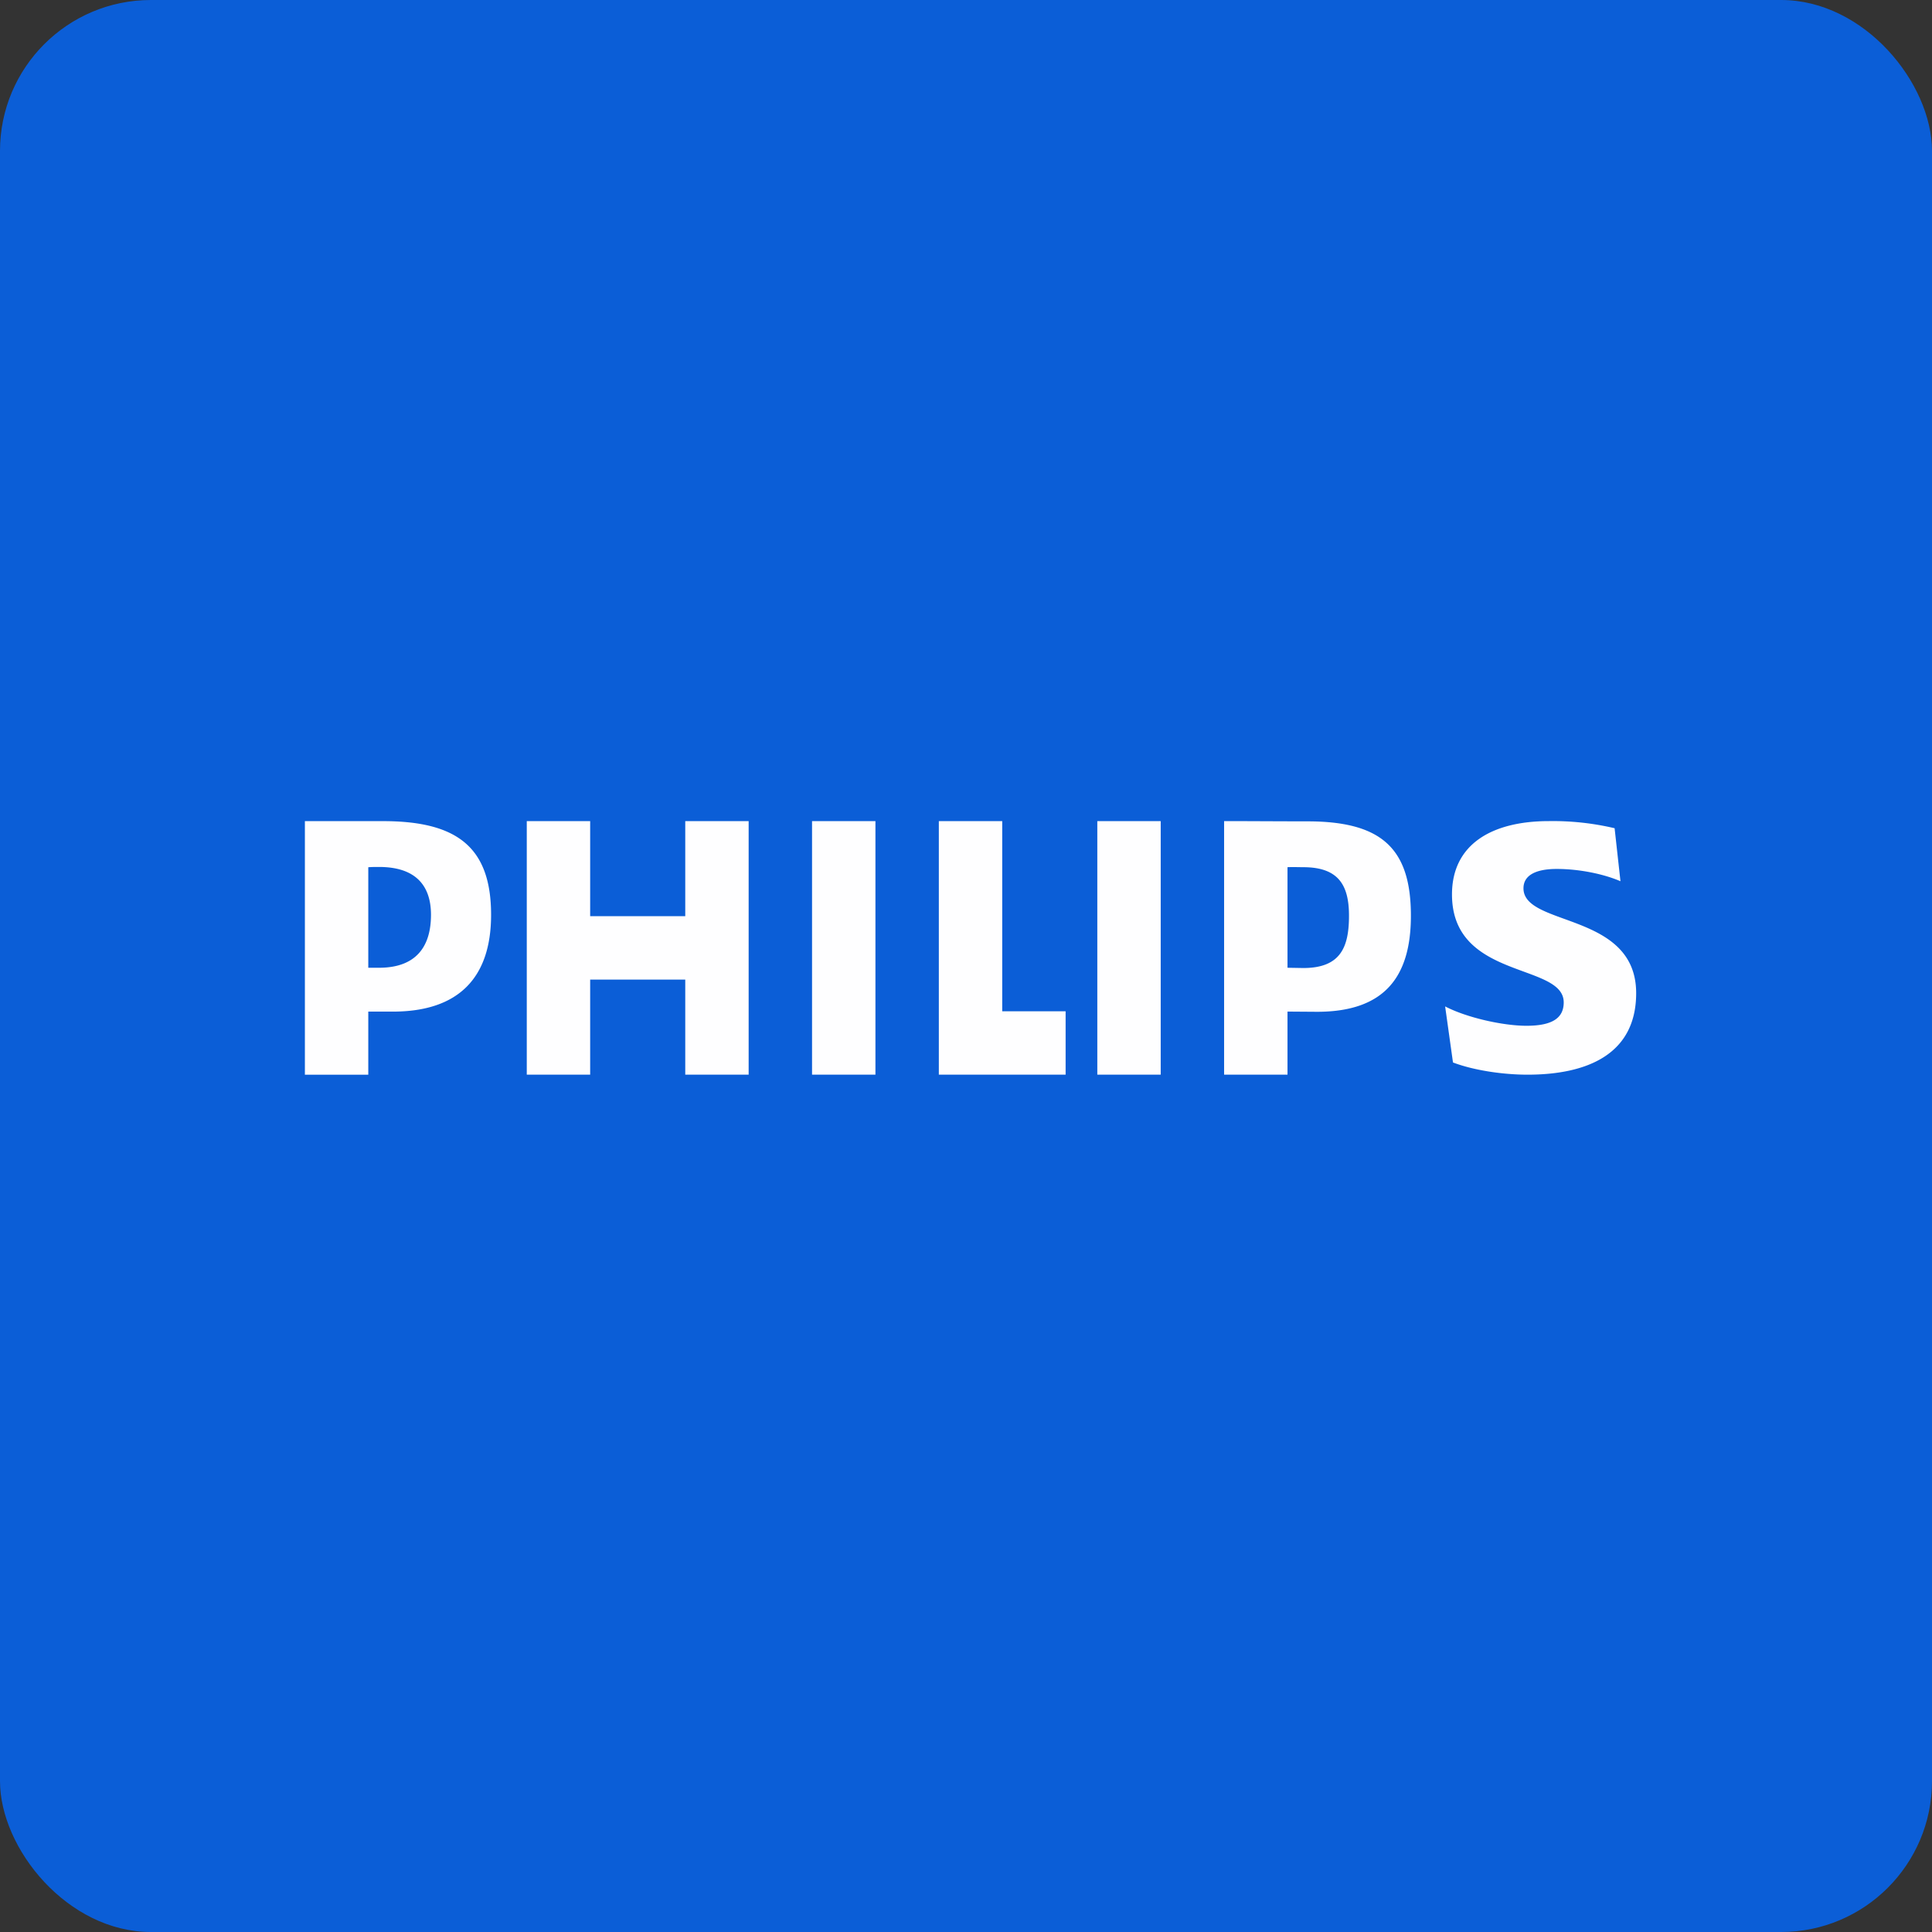 <!-- by FastBull --><svg xmlns="http://www.w3.org/2000/svg" width="64" height="64" viewBox="0 0 64 64"><rect x="0" y="0" width="64" height="64" fill="#333333" stroke="none"/><rect x="0" y="0" width="64" height="64" rx="5" ry="5" fill="#0B5ED7" /><path fill="#0a5dd8" d="" /><path d="M 24.8,27.2 L 22.7,27.2 L 22.7,30.35 L 19.55,30.35 L 19.55,27.2 L 17.45,27.2 L 17.45,35.6 L 19.55,35.6 L 19.55,32.45 L 22.7,32.45 L 22.7,35.6 L 24.8,35.6 L 24.8,27.2 Z M 33.2,33.5 L 33.2,27.2 L 31.1,27.2 L 31.1,35.6 L 35.3,35.6 L 35.3,33.5 L 33.2,33.5 Z M 29,27.2 L 26.9,27.2 L 26.9,35.6 L 29,35.6 L 29,27.2 Z M 38.45,27.2 L 36.35,27.2 L 36.35,35.6 L 38.45,35.6 L 38.45,27.2 Z M 50.467,29.426 C 50.467,28.987 50.889,28.785 51.57,28.785 C 52.317,28.785 53.129,28.953 53.68,29.192 L 53.486,27.436 A 8.933,8.933 0 0,0 51.312,27.2 C 49.397,27.2 48.099,27.984 48.099,29.63 C 48.099,32.463 51.8,31.889 51.8,33.205 C 51.8,33.711 51.442,33.98 50.566,33.98 C 49.788,33.98 48.586,33.711 47.872,33.339 L 48.132,35.196 C 48.846,35.466 49.818,35.6 50.6,35.6 C 52.577,35.6 54.2,34.925 54.2,32.9 C 54.2,30.203 50.467,30.708 50.467,29.426 Z M 43.627,33.517 C 45.833,33.517 46.738,32.393 46.738,30.335 C 46.738,28.076 45.737,27.208 43.302,27.208 C 42.361,27.208 41.361,27.2 40.55,27.2 L 40.55,35.6 L 42.65,35.6 L 42.65,33.51 L 43.627,33.517 Z M 44.687,30.335 C 44.687,31.38 44.407,32.067 43.172,32.067 L 42.65,32.058 L 42.65,28.727 C 42.788,28.718 43.051,28.727 43.172,28.727 C 44.34,28.727 44.687,29.322 44.687,30.335 Z M 13.011,33.511 C 15.216,33.511 16.268,32.363 16.268,30.305 C 16.268,28.045 15.119,27.201 12.686,27.201 L 10.1,27.201 L 10.1,35.601 L 12.2,35.601 L 12.2,33.511 L 13.011,33.511 Z M 14.277,30.305 C 14.277,31.35 13.79,32.058 12.556,32.058 L 12.2,32.058 L 12.2,28.728 C 12.338,28.719 12.434,28.719 12.556,28.719 C 13.724,28.719 14.277,29.292 14.277,30.305 Z" fill="#fefeff" /></svg>